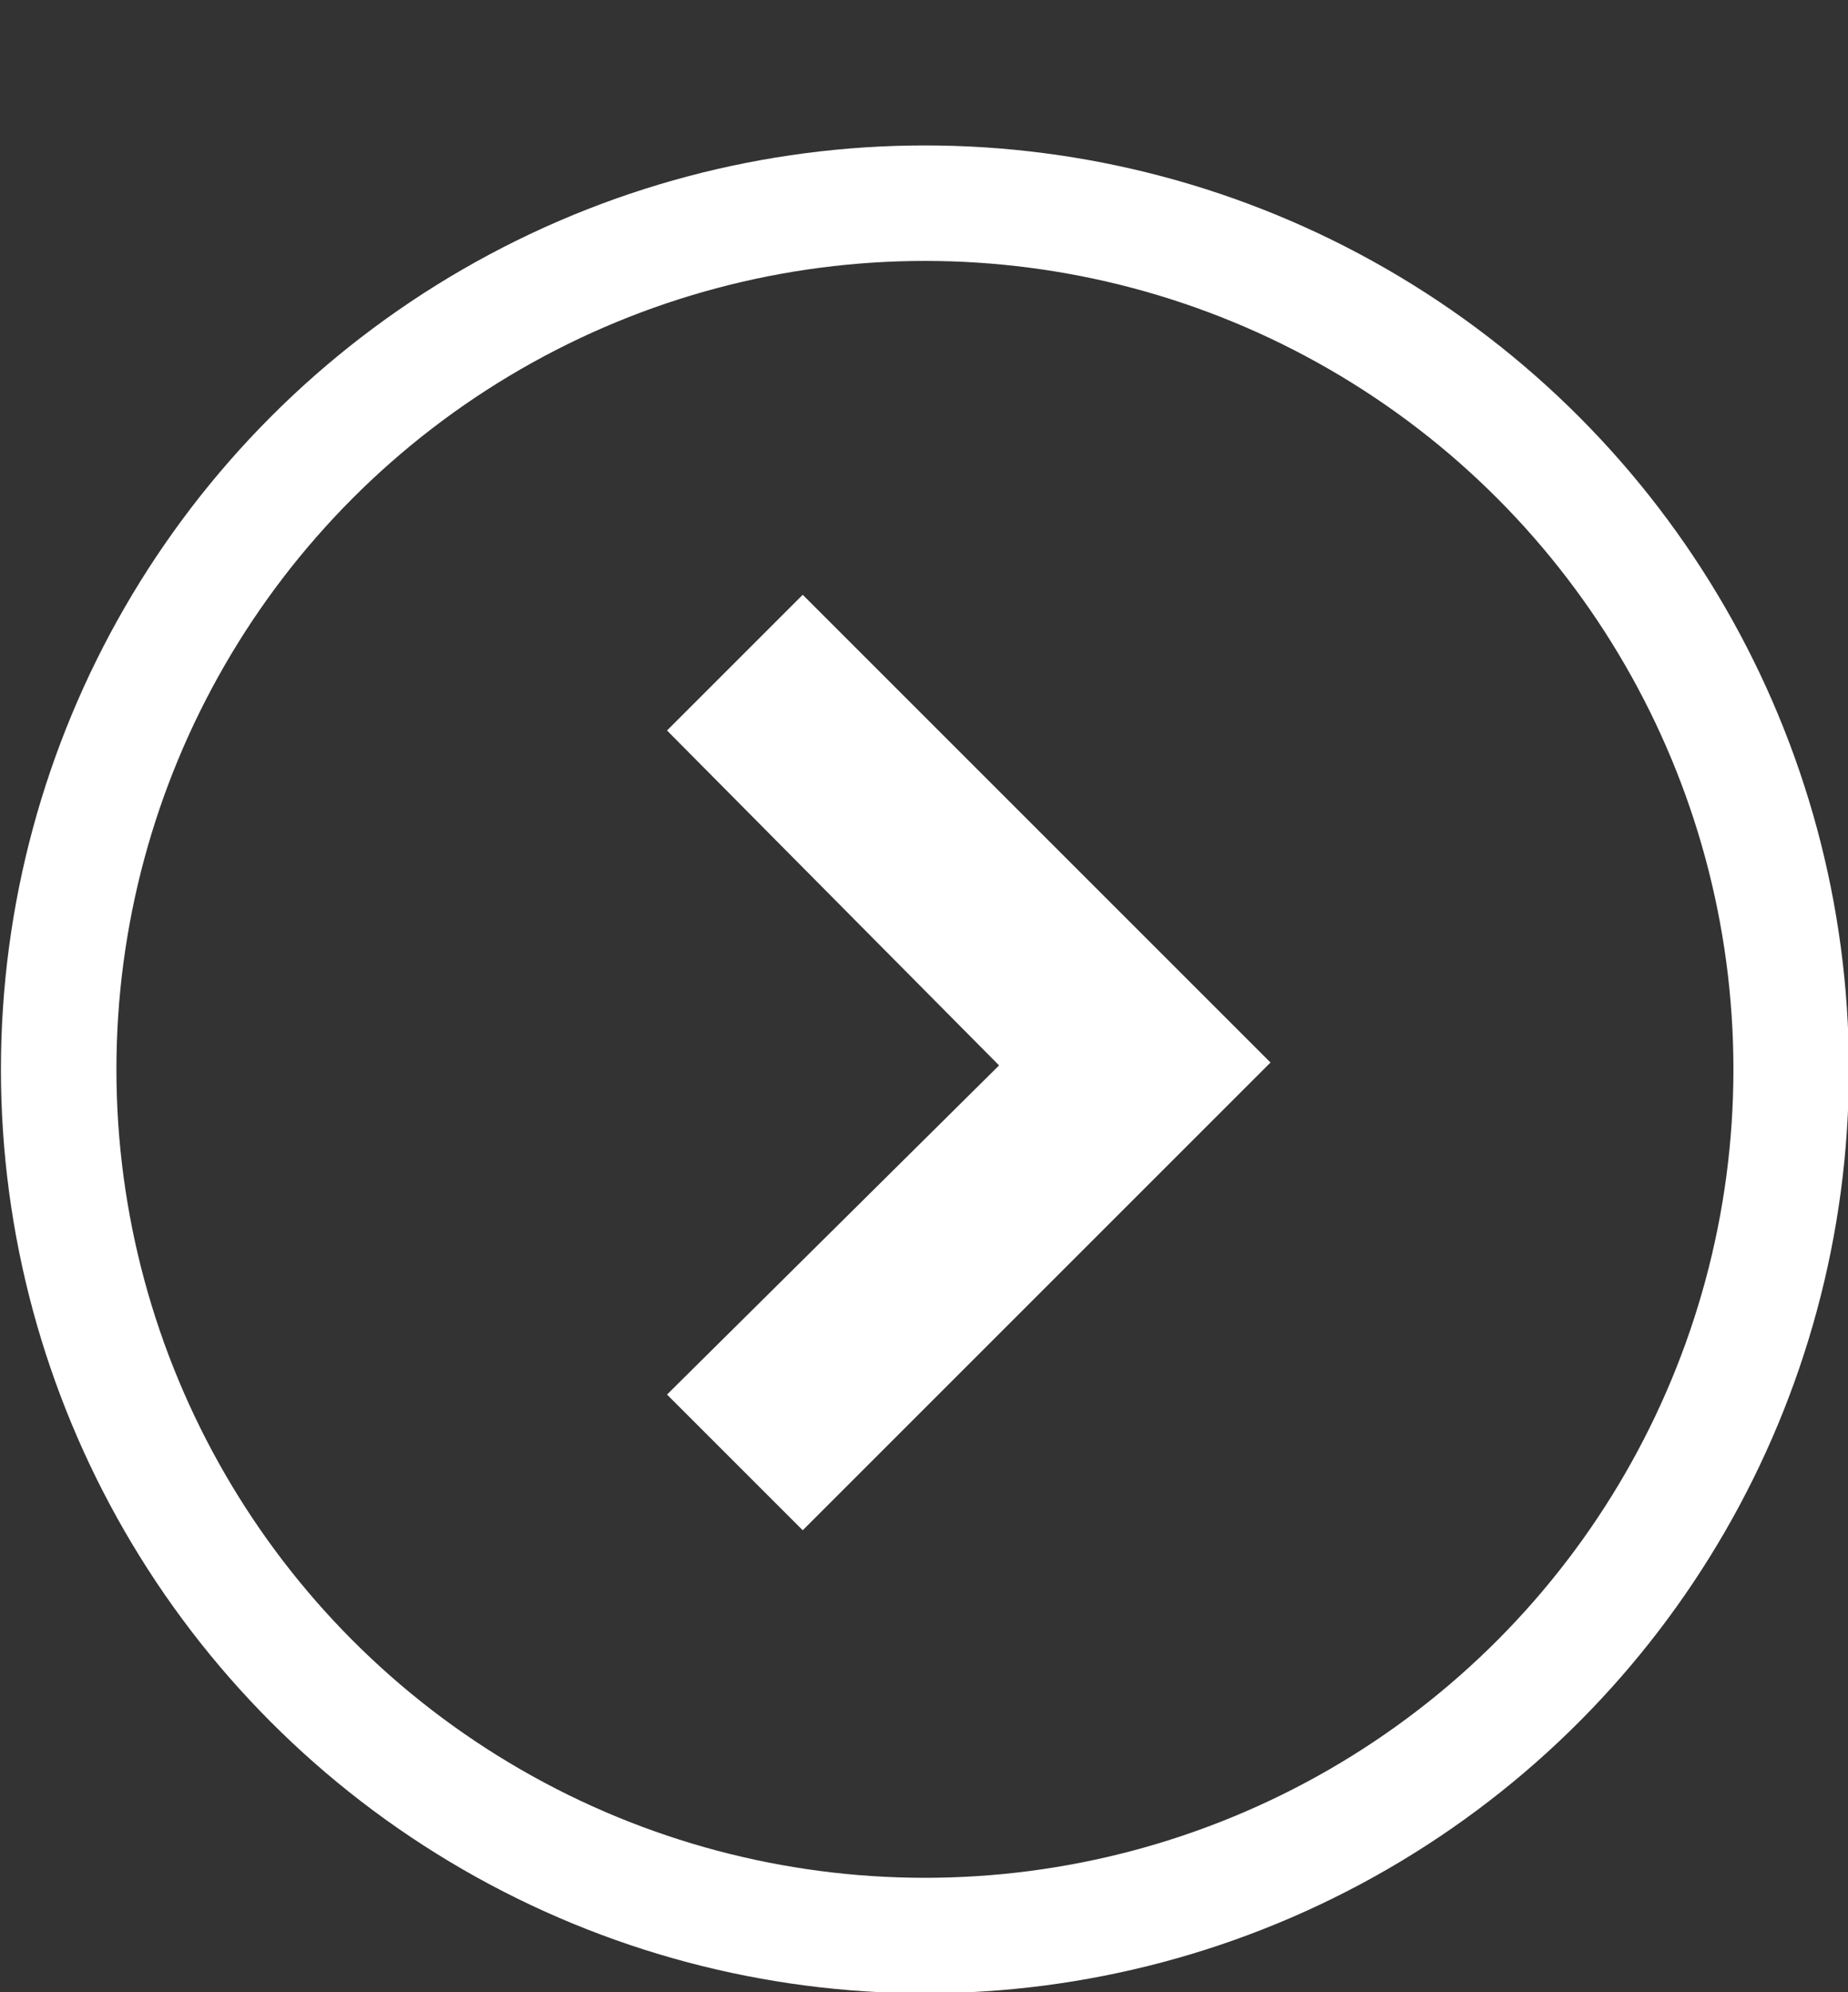 <?xml version="1.0" encoding="utf-8"?>
<!-- Generator: Adobe Illustrator 25.2.0, SVG Export Plug-In . SVG Version: 6.00 Build 0)  -->
<svg version="1.1" id="Calque_1" xmlns="http://www.w3.org/2000/svg" xmlns:xlink="http://www.w3.org/1999/xlink" x="0px" y="0px"
	 viewBox="0 0 64 69" style="enable-background:new 0 0 64 69;" xml:space="preserve">
<rect x="0" y="0" width="64" height="69" fill="#333333" stroke="none"/>
<style type="text/css">
	.st0{enable-background:new    ;}
	.st1{fill:#FFFFFF;}
	.st2{fill:none;}
	.st3{fill:none;stroke:#FFFFFF;stroke-width:4;}
</style>
<g class="st0">
	<path class="st1" d="M27.8,53l-4.7-4.7l11.5-11.4L23.1,25.3l4.7-4.7L44,36.8L27.8,53z"/>
</g>
<g id="Ellipse_5" transform="translate(689.032 1935.637)">
	<circle class="st2" cx="-657" cy="-1898.6" r="32"/>
	<circle class="st3" cx="-657" cy="-1898.6" r="30"/>
</g>
</svg>
